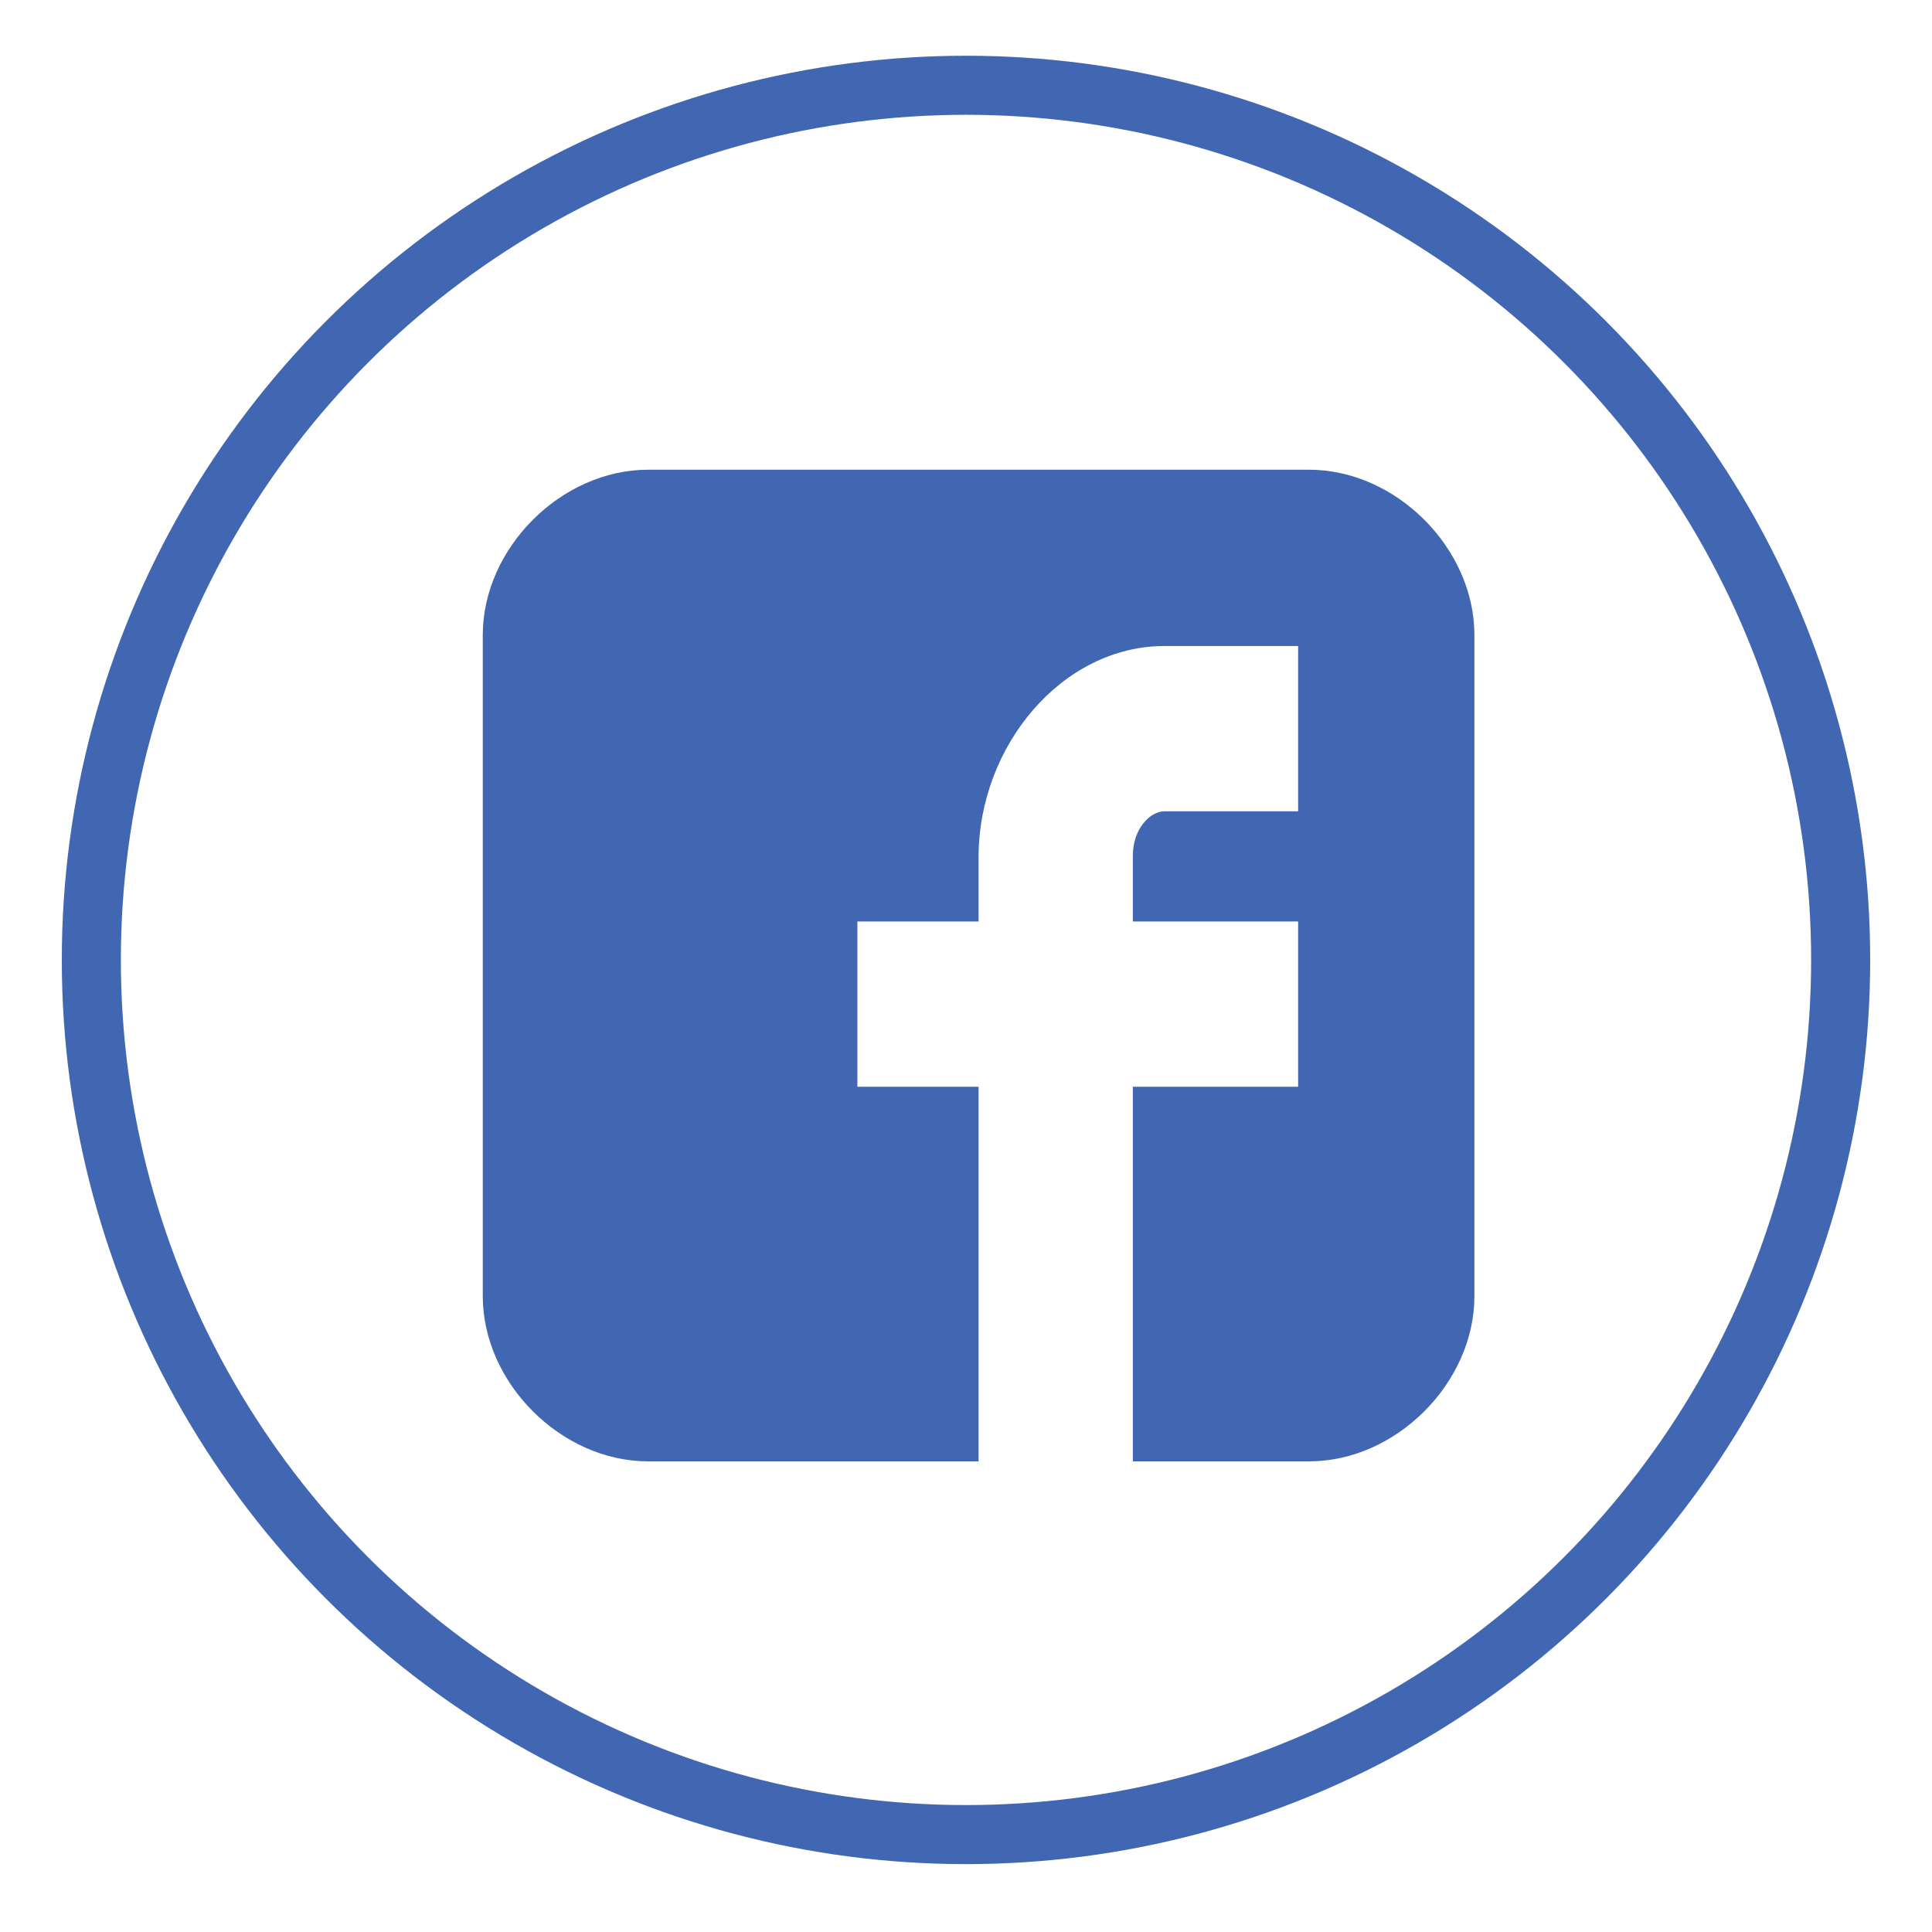 <svg version="1.1" id="Capa_1" xmlns="http://www.w3.org/2000/svg" xmlns:xlink="http://www.w3.org/1999/xlink" x="0px" y="0px"
	 width="148.07px" height="148.07px" viewBox="0 0 148.07 148.07" enable-background="new 0 0 148.07 148.07" xml:space="preserve">
<g>
	<path id="Facebook__x28_alt_x29_" fill="#4267b2" d="M113,48.668C113,42.012,106.991,36,100.333,36H49.667
		C43.009,36,37,42.012,37,48.668v50.665C37,105.988,43.009,112,49.668,112H75V83.289h-9.289V70.622H75v-4.935
		c0-8.511,6.391-16.176,14.25-16.176h10.239v12.667H89.25c-1.121,0-2.428,1.36-2.428,3.398v5.046h12.667v12.667H86.822V112h13.511
		c6.658,0,12.667-6.012,12.667-12.668V48.668z"/>
</g>
	<circle fill="none" stroke="#4267b2" stroke-width="4.527" stroke-miterlimit="10" cx="74.035" cy="73.57" r="67.035"/>
</svg>
